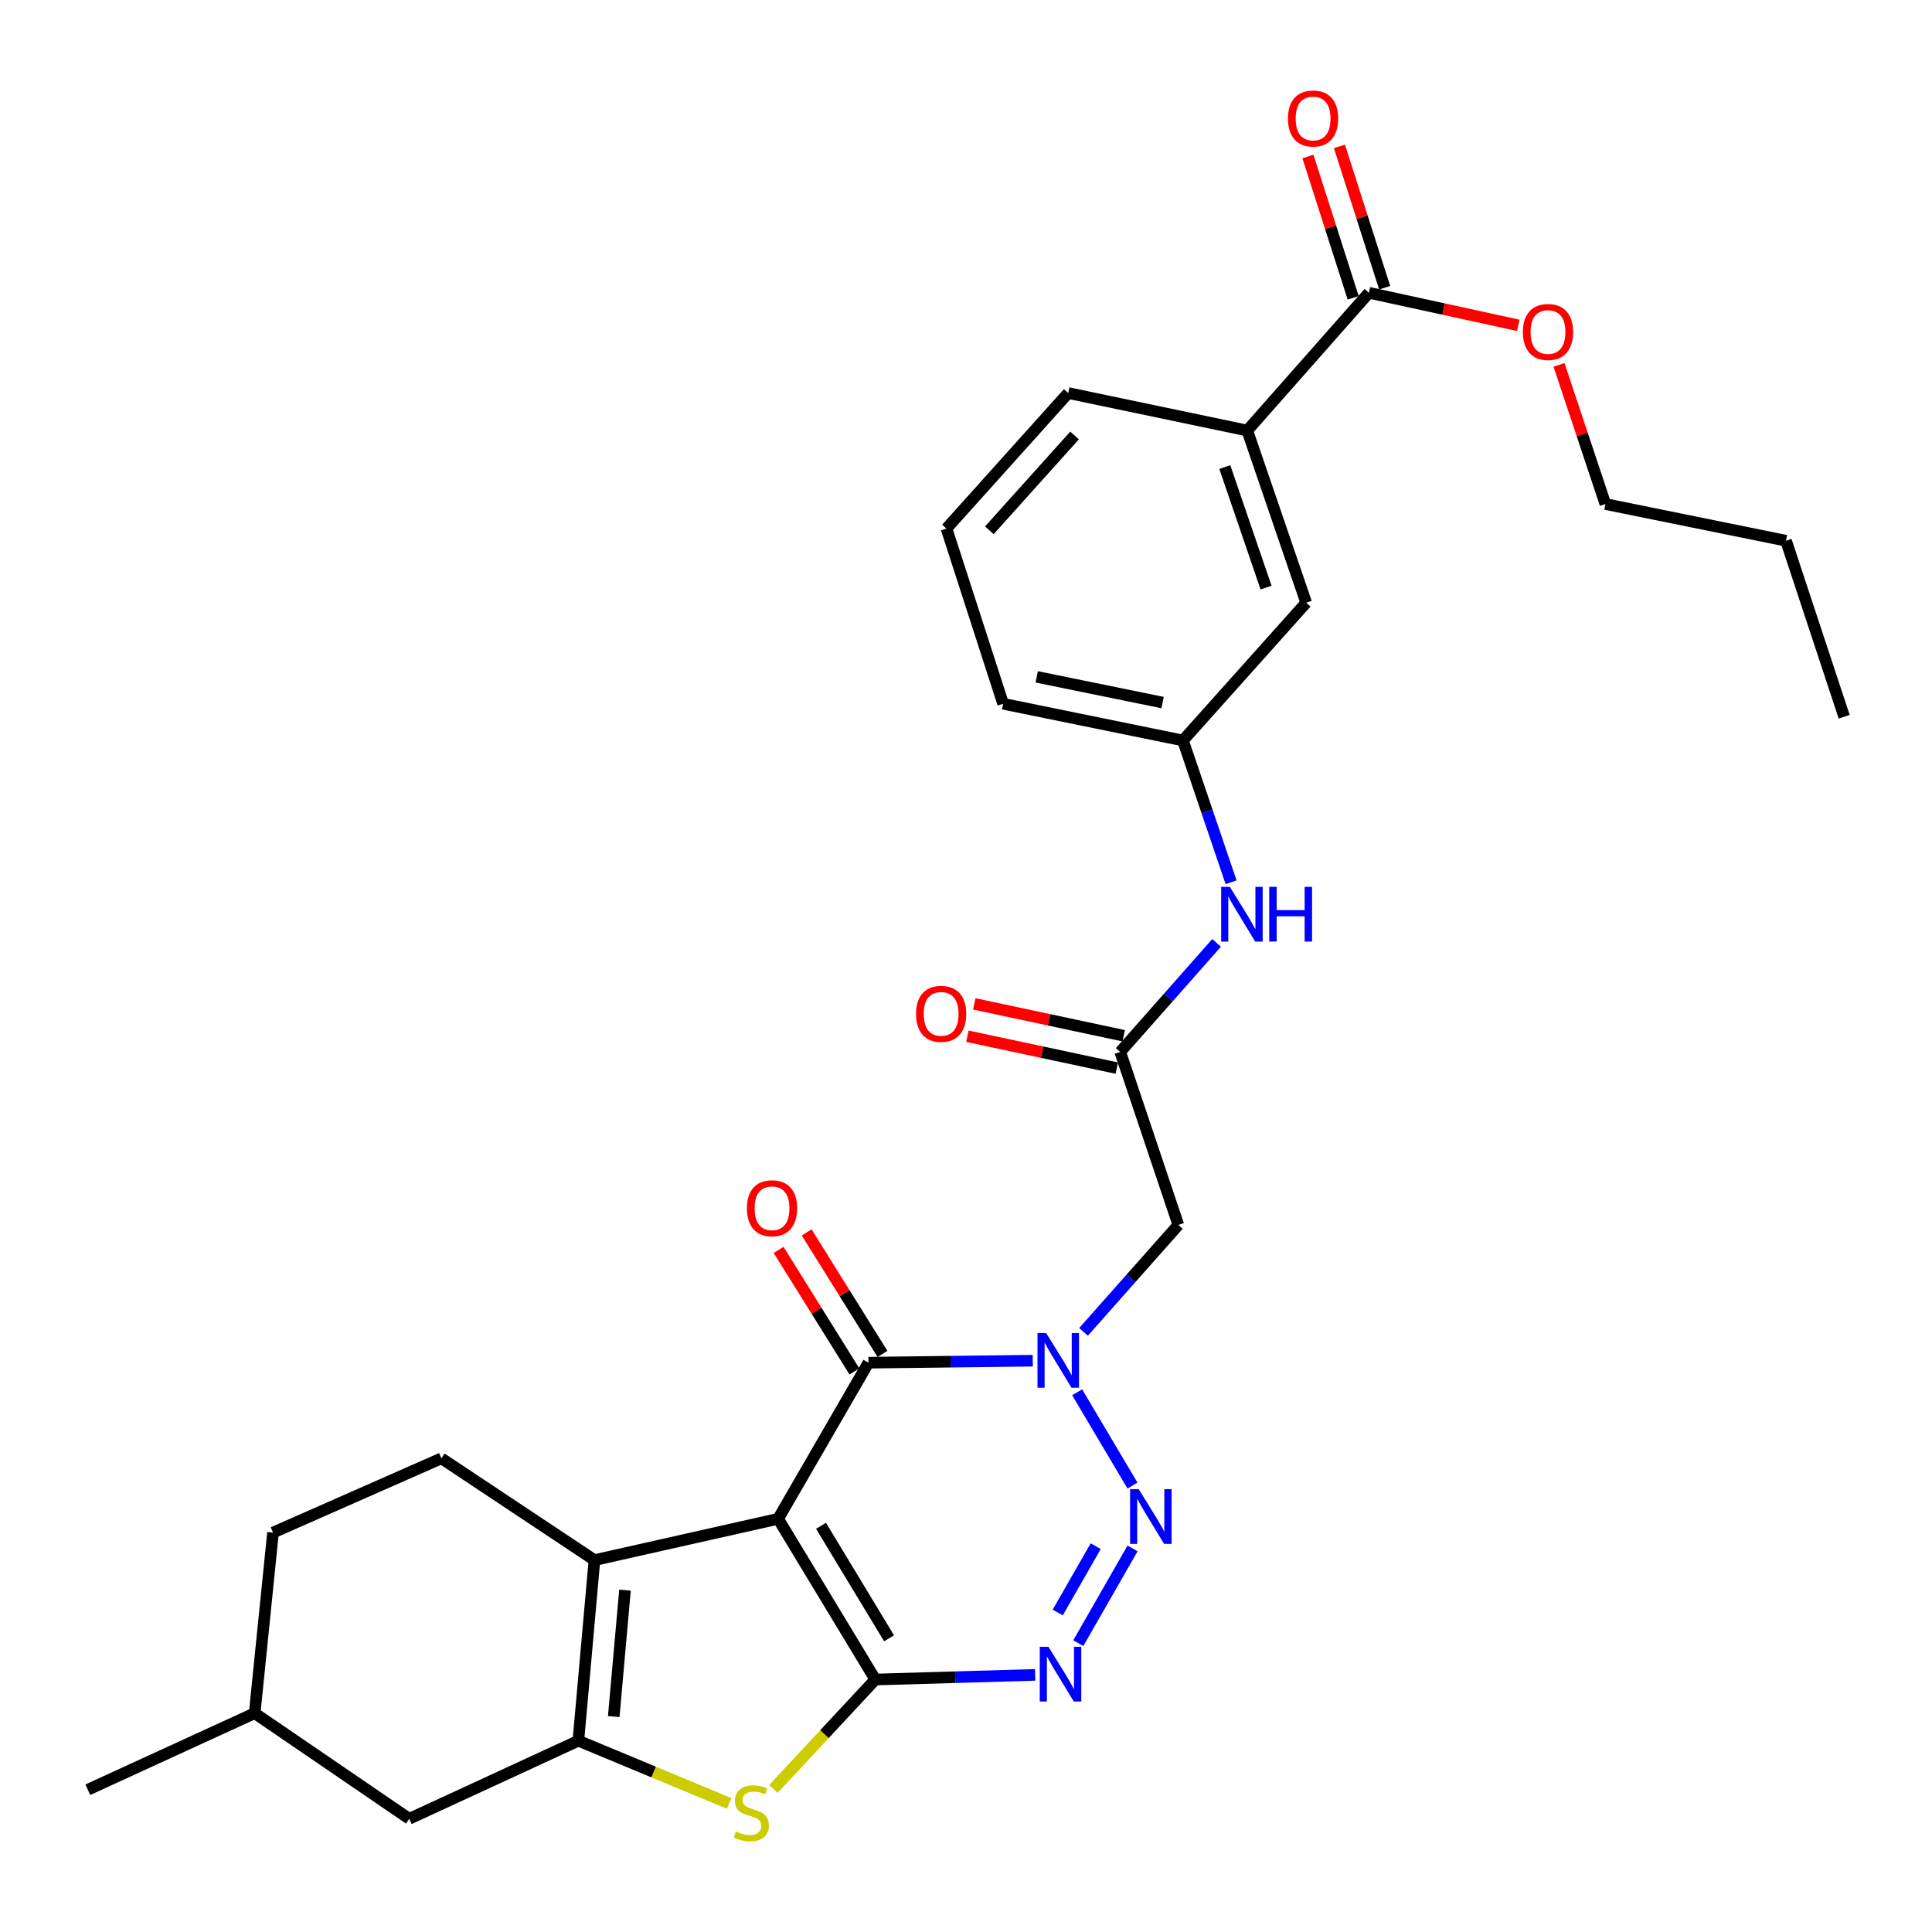<?xml version='1.0' encoding='iso-8859-1'?>
<svg version='1.1' baseProfile='full'
              xmlns='http://www.w3.org/2000/svg'
                      xmlns:rdkit='http://www.rdkit.org/xml'
                      xmlns:xlink='http://www.w3.org/1999/xlink'
                  xml:space='preserve'
width='1000px' height='1000px' viewBox='0 0 1000 1000'>
<!-- END OF HEADER -->
<rect style='opacity:1.0;fill:#FFFFFF;stroke:none' width='1000' height='1000' x='0' y='0'> </rect>
<path class='bond-0' d='M 402.759,786.136 L 453.063,869.317' style='fill:none;fill-rule:evenodd;stroke:#000000;stroke-width:6px;stroke-linecap:butt;stroke-linejoin:miter;stroke-opacity:1' />
<path class='bond-0' d='M 424.957,789.752 L 460.17,847.979' style='fill:none;fill-rule:evenodd;stroke:#000000;stroke-width:6px;stroke-linecap:butt;stroke-linejoin:miter;stroke-opacity:1' />
<path class='bond-4' d='M 402.759,786.136 L 449.506,705.324' style='fill:none;fill-rule:evenodd;stroke:#000000;stroke-width:6px;stroke-linecap:butt;stroke-linejoin:miter;stroke-opacity:1' />
<path class='bond-5' d='M 402.759,786.136 L 307.687,807.512' style='fill:none;fill-rule:evenodd;stroke:#000000;stroke-width:6px;stroke-linecap:butt;stroke-linejoin:miter;stroke-opacity:1' />
<path class='bond-3' d='M 453.063,869.317 L 494.425,868.114' style='fill:none;fill-rule:evenodd;stroke:#000000;stroke-width:6px;stroke-linecap:butt;stroke-linejoin:miter;stroke-opacity:1' />
<path class='bond-3' d='M 494.425,868.114 L 535.787,866.912' style='fill:none;fill-rule:evenodd;stroke:#0000FF;stroke-width:6px;stroke-linecap:butt;stroke-linejoin:miter;stroke-opacity:1' />
<path class='bond-7' d='M 453.063,869.317 L 426.693,897.637' style='fill:none;fill-rule:evenodd;stroke:#000000;stroke-width:6px;stroke-linecap:butt;stroke-linejoin:miter;stroke-opacity:1' />
<path class='bond-7' d='M 426.693,897.637 L 400.324,925.958' style='fill:none;fill-rule:evenodd;stroke:#CCCC00;stroke-width:6px;stroke-linecap:butt;stroke-linejoin:miter;stroke-opacity:1' />
<path class='bond-1' d='M 534.549,704.286 L 492.027,704.805' style='fill:none;fill-rule:evenodd;stroke:#0000FF;stroke-width:6px;stroke-linecap:butt;stroke-linejoin:miter;stroke-opacity:1' />
<path class='bond-1' d='M 492.027,704.805 L 449.506,705.324' style='fill:none;fill-rule:evenodd;stroke:#000000;stroke-width:6px;stroke-linecap:butt;stroke-linejoin:miter;stroke-opacity:1' />
<path class='bond-2' d='M 557.534,720.635 L 586.167,768.927' style='fill:none;fill-rule:evenodd;stroke:#0000FF;stroke-width:6px;stroke-linecap:butt;stroke-linejoin:miter;stroke-opacity:1' />
<path class='bond-8' d='M 560.828,689.373 L 585.37,661.699' style='fill:none;fill-rule:evenodd;stroke:#0000FF;stroke-width:6px;stroke-linecap:butt;stroke-linejoin:miter;stroke-opacity:1' />
<path class='bond-8' d='M 585.37,661.699 L 609.912,634.025' style='fill:none;fill-rule:evenodd;stroke:#000000;stroke-width:6px;stroke-linecap:butt;stroke-linejoin:miter;stroke-opacity:1' />
<path class='bond-31' d='M 586.21,801.467 L 558.114,850.495' style='fill:none;fill-rule:evenodd;stroke:#0000FF;stroke-width:6px;stroke-linecap:butt;stroke-linejoin:miter;stroke-opacity:1' />
<path class='bond-31' d='M 567.139,800.307 L 547.471,834.627' style='fill:none;fill-rule:evenodd;stroke:#0000FF;stroke-width:6px;stroke-linecap:butt;stroke-linejoin:miter;stroke-opacity:1' />
<path class='bond-15' d='M 456.77,700.792 L 437.152,669.345' style='fill:none;fill-rule:evenodd;stroke:#000000;stroke-width:6px;stroke-linecap:butt;stroke-linejoin:miter;stroke-opacity:1' />
<path class='bond-15' d='M 437.152,669.345 L 417.534,637.897' style='fill:none;fill-rule:evenodd;stroke:#FF0000;stroke-width:6px;stroke-linecap:butt;stroke-linejoin:miter;stroke-opacity:1' />
<path class='bond-15' d='M 442.241,709.856 L 422.624,678.408' style='fill:none;fill-rule:evenodd;stroke:#000000;stroke-width:6px;stroke-linecap:butt;stroke-linejoin:miter;stroke-opacity:1' />
<path class='bond-15' d='M 422.624,678.408 L 403.006,646.96' style='fill:none;fill-rule:evenodd;stroke:#FF0000;stroke-width:6px;stroke-linecap:butt;stroke-linejoin:miter;stroke-opacity:1' />
<path class='bond-6' d='M 307.687,807.512 L 299.363,900.995' style='fill:none;fill-rule:evenodd;stroke:#000000;stroke-width:6px;stroke-linecap:butt;stroke-linejoin:miter;stroke-opacity:1' />
<path class='bond-6' d='M 323.494,823.053 L 317.668,888.491' style='fill:none;fill-rule:evenodd;stroke:#000000;stroke-width:6px;stroke-linecap:butt;stroke-linejoin:miter;stroke-opacity:1' />
<path class='bond-11' d='M 307.687,807.512 L 228.473,754.839' style='fill:none;fill-rule:evenodd;stroke:#000000;stroke-width:6px;stroke-linecap:butt;stroke-linejoin:miter;stroke-opacity:1' />
<path class='bond-14' d='M 299.363,900.995 L 211.826,941.406' style='fill:none;fill-rule:evenodd;stroke:#000000;stroke-width:6px;stroke-linecap:butt;stroke-linejoin:miter;stroke-opacity:1' />
<path class='bond-30' d='M 299.363,900.995 L 338.374,917.224' style='fill:none;fill-rule:evenodd;stroke:#000000;stroke-width:6px;stroke-linecap:butt;stroke-linejoin:miter;stroke-opacity:1' />
<path class='bond-30' d='M 338.374,917.224 L 377.385,933.452' style='fill:none;fill-rule:evenodd;stroke:#CCCC00;stroke-width:6px;stroke-linecap:butt;stroke-linejoin:miter;stroke-opacity:1' />
<path class='bond-9' d='M 609.912,634.025 L 579.832,544.48' style='fill:none;fill-rule:evenodd;stroke:#000000;stroke-width:6px;stroke-linecap:butt;stroke-linejoin:miter;stroke-opacity:1' />
<path class='bond-13' d='M 579.832,544.48 L 604.766,516.259' style='fill:none;fill-rule:evenodd;stroke:#000000;stroke-width:6px;stroke-linecap:butt;stroke-linejoin:miter;stroke-opacity:1' />
<path class='bond-13' d='M 604.766,516.259 L 629.699,488.038' style='fill:none;fill-rule:evenodd;stroke:#0000FF;stroke-width:6px;stroke-linecap:butt;stroke-linejoin:miter;stroke-opacity:1' />
<path class='bond-18' d='M 581.619,536.107 L 542.953,527.854' style='fill:none;fill-rule:evenodd;stroke:#000000;stroke-width:6px;stroke-linecap:butt;stroke-linejoin:miter;stroke-opacity:1' />
<path class='bond-18' d='M 542.953,527.854 L 504.286,519.601' style='fill:none;fill-rule:evenodd;stroke:#FF0000;stroke-width:6px;stroke-linecap:butt;stroke-linejoin:miter;stroke-opacity:1' />
<path class='bond-18' d='M 578.045,552.853 L 539.378,544.6' style='fill:none;fill-rule:evenodd;stroke:#000000;stroke-width:6px;stroke-linecap:butt;stroke-linejoin:miter;stroke-opacity:1' />
<path class='bond-18' d='M 539.378,544.6 L 500.712,536.347' style='fill:none;fill-rule:evenodd;stroke:#FF0000;stroke-width:6px;stroke-linecap:butt;stroke-linejoin:miter;stroke-opacity:1' />
<path class='bond-10' d='M 708.551,151.54 L 645.585,222.849' style='fill:none;fill-rule:evenodd;stroke:#000000;stroke-width:6px;stroke-linecap:butt;stroke-linejoin:miter;stroke-opacity:1' />
<path class='bond-19' d='M 716.705,148.93 L 704.997,112.351' style='fill:none;fill-rule:evenodd;stroke:#000000;stroke-width:6px;stroke-linecap:butt;stroke-linejoin:miter;stroke-opacity:1' />
<path class='bond-19' d='M 704.997,112.351 L 693.288,75.773' style='fill:none;fill-rule:evenodd;stroke:#FF0000;stroke-width:6px;stroke-linecap:butt;stroke-linejoin:miter;stroke-opacity:1' />
<path class='bond-19' d='M 700.397,154.15 L 688.689,117.572' style='fill:none;fill-rule:evenodd;stroke:#000000;stroke-width:6px;stroke-linecap:butt;stroke-linejoin:miter;stroke-opacity:1' />
<path class='bond-19' d='M 688.689,117.572 L 676.98,80.993' style='fill:none;fill-rule:evenodd;stroke:#FF0000;stroke-width:6px;stroke-linecap:butt;stroke-linejoin:miter;stroke-opacity:1' />
<path class='bond-21' d='M 708.551,151.54 L 747.208,159.971' style='fill:none;fill-rule:evenodd;stroke:#000000;stroke-width:6px;stroke-linecap:butt;stroke-linejoin:miter;stroke-opacity:1' />
<path class='bond-21' d='M 747.208,159.971 L 785.864,168.402' style='fill:none;fill-rule:evenodd;stroke:#FF0000;stroke-width:6px;stroke-linecap:butt;stroke-linejoin:miter;stroke-opacity:1' />
<path class='bond-20' d='M 228.473,754.839 L 141.316,793.261' style='fill:none;fill-rule:evenodd;stroke:#000000;stroke-width:6px;stroke-linecap:butt;stroke-linejoin:miter;stroke-opacity:1' />
<path class='bond-12' d='M 645.585,222.849 L 676.084,311.966' style='fill:none;fill-rule:evenodd;stroke:#000000;stroke-width:6px;stroke-linecap:butt;stroke-linejoin:miter;stroke-opacity:1' />
<path class='bond-12' d='M 633.959,241.761 L 655.308,304.142' style='fill:none;fill-rule:evenodd;stroke:#000000;stroke-width:6px;stroke-linecap:butt;stroke-linejoin:miter;stroke-opacity:1' />
<path class='bond-33' d='M 645.585,222.849 L 552.901,203.442' style='fill:none;fill-rule:evenodd;stroke:#000000;stroke-width:6px;stroke-linecap:butt;stroke-linejoin:miter;stroke-opacity:1' />
<path class='bond-17' d='M 637.204,456.656 L 624.747,419.965' style='fill:none;fill-rule:evenodd;stroke:#0000FF;stroke-width:6px;stroke-linecap:butt;stroke-linejoin:miter;stroke-opacity:1' />
<path class='bond-17' d='M 624.747,419.965 L 612.29,383.274' style='fill:none;fill-rule:evenodd;stroke:#000000;stroke-width:6px;stroke-linecap:butt;stroke-linejoin:miter;stroke-opacity:1' />
<path class='bond-32' d='M 211.826,941.406 L 131.813,886.745' style='fill:none;fill-rule:evenodd;stroke:#000000;stroke-width:6px;stroke-linecap:butt;stroke-linejoin:miter;stroke-opacity:1' />
<path class='bond-16' d='M 676.084,311.966 L 612.29,383.274' style='fill:none;fill-rule:evenodd;stroke:#000000;stroke-width:6px;stroke-linecap:butt;stroke-linejoin:miter;stroke-opacity:1' />
<path class='bond-25' d='M 612.29,383.274 L 519.216,364.267' style='fill:none;fill-rule:evenodd;stroke:#000000;stroke-width:6px;stroke-linecap:butt;stroke-linejoin:miter;stroke-opacity:1' />
<path class='bond-25' d='M 601.755,363.646 L 536.603,350.342' style='fill:none;fill-rule:evenodd;stroke:#000000;stroke-width:6px;stroke-linecap:butt;stroke-linejoin:miter;stroke-opacity:1' />
<path class='bond-22' d='M 141.316,793.261 L 131.813,886.745' style='fill:none;fill-rule:evenodd;stroke:#000000;stroke-width:6px;stroke-linecap:butt;stroke-linejoin:miter;stroke-opacity:1' />
<path class='bond-26' d='M 806.94,188.864 L 818.947,224.877' style='fill:none;fill-rule:evenodd;stroke:#FF0000;stroke-width:6px;stroke-linecap:butt;stroke-linejoin:miter;stroke-opacity:1' />
<path class='bond-26' d='M 818.947,224.877 L 830.954,260.891' style='fill:none;fill-rule:evenodd;stroke:#000000;stroke-width:6px;stroke-linecap:butt;stroke-linejoin:miter;stroke-opacity:1' />
<path class='bond-27' d='M 131.813,886.745 L 45.455,926.366' style='fill:none;fill-rule:evenodd;stroke:#000000;stroke-width:6px;stroke-linecap:butt;stroke-linejoin:miter;stroke-opacity:1' />
<path class='bond-23' d='M 552.901,203.442 L 489.897,273.562' style='fill:none;fill-rule:evenodd;stroke:#000000;stroke-width:6px;stroke-linecap:butt;stroke-linejoin:miter;stroke-opacity:1' />
<path class='bond-23' d='M 556.188,225.405 L 512.085,274.488' style='fill:none;fill-rule:evenodd;stroke:#000000;stroke-width:6px;stroke-linecap:butt;stroke-linejoin:miter;stroke-opacity:1' />
<path class='bond-24' d='M 489.897,273.562 L 519.216,364.267' style='fill:none;fill-rule:evenodd;stroke:#000000;stroke-width:6px;stroke-linecap:butt;stroke-linejoin:miter;stroke-opacity:1' />
<path class='bond-28' d='M 830.954,260.891 L 924.437,279.888' style='fill:none;fill-rule:evenodd;stroke:#000000;stroke-width:6px;stroke-linecap:butt;stroke-linejoin:miter;stroke-opacity:1' />
<path class='bond-29' d='M 924.437,279.888 L 954.545,370.984' style='fill:none;fill-rule:evenodd;stroke:#000000;stroke-width:6px;stroke-linecap:butt;stroke-linejoin:miter;stroke-opacity:1' />
<path  class='atom-2' d='M 541.485 689.965
L 550.765 704.965
Q 551.685 706.445, 553.165 709.125
Q 554.645 711.805, 554.725 711.965
L 554.725 689.965
L 558.485 689.965
L 558.485 718.285
L 554.605 718.285
L 544.645 701.885
Q 543.485 699.965, 542.245 697.765
Q 541.045 695.565, 540.685 694.885
L 540.685 718.285
L 537.005 718.285
L 537.005 689.965
L 541.485 689.965
' fill='#0000FF'/>
<path  class='atom-3' d='M 589.411 770.797
L 598.691 785.797
Q 599.611 787.277, 601.091 789.957
Q 602.571 792.637, 602.651 792.797
L 602.651 770.797
L 606.411 770.797
L 606.411 799.117
L 602.531 799.117
L 592.571 782.717
Q 591.411 780.797, 590.171 778.597
Q 588.971 776.397, 588.611 775.717
L 588.611 799.117
L 584.931 799.117
L 584.931 770.797
L 589.411 770.797
' fill='#0000FF'/>
<path  class='atom-4' d='M 542.665 852.37
L 551.945 867.37
Q 552.865 868.85, 554.345 871.53
Q 555.825 874.21, 555.905 874.37
L 555.905 852.37
L 559.665 852.37
L 559.665 880.69
L 555.785 880.69
L 545.825 864.29
Q 544.665 862.37, 543.425 860.17
Q 542.225 857.97, 541.865 857.29
L 541.865 880.69
L 538.185 880.69
L 538.185 852.37
L 542.665 852.37
' fill='#0000FF'/>
<path  class='atom-8' d='M 380.889 947.958
Q 381.209 948.078, 382.529 948.638
Q 383.849 949.198, 385.289 949.558
Q 386.769 949.878, 388.209 949.878
Q 390.889 949.878, 392.449 948.598
Q 394.009 947.278, 394.009 944.998
Q 394.009 943.438, 393.209 942.478
Q 392.449 941.518, 391.249 940.998
Q 390.049 940.478, 388.049 939.878
Q 385.529 939.118, 384.009 938.398
Q 382.529 937.678, 381.449 936.158
Q 380.409 934.638, 380.409 932.078
Q 380.409 928.518, 382.809 926.318
Q 385.249 924.118, 390.049 924.118
Q 393.329 924.118, 397.049 925.678
L 396.129 928.758
Q 392.729 927.358, 390.169 927.358
Q 387.409 927.358, 385.889 928.518
Q 384.369 929.638, 384.409 931.598
Q 384.409 933.118, 385.169 934.038
Q 385.969 934.958, 387.089 935.478
Q 388.249 935.998, 390.169 936.598
Q 392.729 937.398, 394.249 938.198
Q 395.769 938.998, 396.849 940.638
Q 397.969 942.238, 397.969 944.998
Q 397.969 948.918, 395.329 951.038
Q 392.729 953.118, 388.369 953.118
Q 385.849 953.118, 383.929 952.558
Q 382.049 952.038, 379.809 951.118
L 380.889 947.958
' fill='#CCCC00'/>
<path  class='atom-14' d='M 636.557 459.03
L 645.837 474.03
Q 646.757 475.51, 648.237 478.19
Q 649.717 480.87, 649.797 481.03
L 649.797 459.03
L 653.557 459.03
L 653.557 487.35
L 649.677 487.35
L 639.717 470.95
Q 638.557 469.03, 637.317 466.83
Q 636.117 464.63, 635.757 463.95
L 635.757 487.35
L 632.077 487.35
L 632.077 459.03
L 636.557 459.03
' fill='#0000FF'/>
<path  class='atom-14' d='M 656.957 459.03
L 660.797 459.03
L 660.797 471.07
L 675.277 471.07
L 675.277 459.03
L 679.117 459.03
L 679.117 487.35
L 675.277 487.35
L 675.277 474.27
L 660.797 474.27
L 660.797 487.35
L 656.957 487.35
L 656.957 459.03
' fill='#0000FF'/>
<path  class='atom-16' d='M 386.591 625.391
Q 386.591 618.591, 389.951 614.791
Q 393.311 610.991, 399.591 610.991
Q 405.871 610.991, 409.231 614.791
Q 412.591 618.591, 412.591 625.391
Q 412.591 632.271, 409.191 636.191
Q 405.791 640.071, 399.591 640.071
Q 393.351 640.071, 389.951 636.191
Q 386.591 632.311, 386.591 625.391
M 399.591 636.871
Q 403.911 636.871, 406.231 633.991
Q 408.591 631.071, 408.591 625.391
Q 408.591 619.831, 406.231 617.031
Q 403.911 614.191, 399.591 614.191
Q 395.271 614.191, 392.911 616.991
Q 390.591 619.791, 390.591 625.391
Q 390.591 631.111, 392.911 633.991
Q 395.271 636.871, 399.591 636.871
' fill='#FF0000'/>
<path  class='atom-19' d='M 474.129 524.773
Q 474.129 517.973, 477.489 514.173
Q 480.849 510.373, 487.129 510.373
Q 493.409 510.373, 496.769 514.173
Q 500.129 517.973, 500.129 524.773
Q 500.129 531.653, 496.729 535.573
Q 493.329 539.453, 487.129 539.453
Q 480.889 539.453, 477.489 535.573
Q 474.129 531.693, 474.129 524.773
M 487.129 536.253
Q 491.449 536.253, 493.769 533.373
Q 496.129 530.453, 496.129 524.773
Q 496.129 519.213, 493.769 516.413
Q 491.449 513.573, 487.129 513.573
Q 482.809 513.573, 480.449 516.373
Q 478.129 519.173, 478.129 524.773
Q 478.129 530.493, 480.449 533.373
Q 482.809 536.253, 487.129 536.253
' fill='#FF0000'/>
<path  class='atom-20' d='M 666.651 61.333
Q 666.651 54.533, 670.011 50.733
Q 673.371 46.933, 679.651 46.933
Q 685.931 46.933, 689.291 50.733
Q 692.651 54.533, 692.651 61.333
Q 692.651 68.213, 689.251 72.133
Q 685.851 76.013, 679.651 76.013
Q 673.411 76.013, 670.011 72.133
Q 666.651 68.253, 666.651 61.333
M 679.651 72.813
Q 683.971 72.813, 686.291 69.933
Q 688.651 67.013, 688.651 61.333
Q 688.651 55.773, 686.291 52.973
Q 683.971 50.133, 679.651 50.133
Q 675.331 50.133, 672.971 52.933
Q 670.651 55.733, 670.651 61.333
Q 670.651 67.053, 672.971 69.933
Q 675.331 72.813, 679.651 72.813
' fill='#FF0000'/>
<path  class='atom-22' d='M 788.236 171.835
Q 788.236 165.035, 791.596 161.235
Q 794.956 157.435, 801.236 157.435
Q 807.516 157.435, 810.876 161.235
Q 814.236 165.035, 814.236 171.835
Q 814.236 178.715, 810.836 182.635
Q 807.436 186.515, 801.236 186.515
Q 794.996 186.515, 791.596 182.635
Q 788.236 178.755, 788.236 171.835
M 801.236 183.315
Q 805.556 183.315, 807.876 180.435
Q 810.236 177.515, 810.236 171.835
Q 810.236 166.275, 807.876 163.475
Q 805.556 160.635, 801.236 160.635
Q 796.916 160.635, 794.556 163.435
Q 792.236 166.235, 792.236 171.835
Q 792.236 177.555, 794.556 180.435
Q 796.916 183.315, 801.236 183.315
' fill='#FF0000'/>
</svg>

